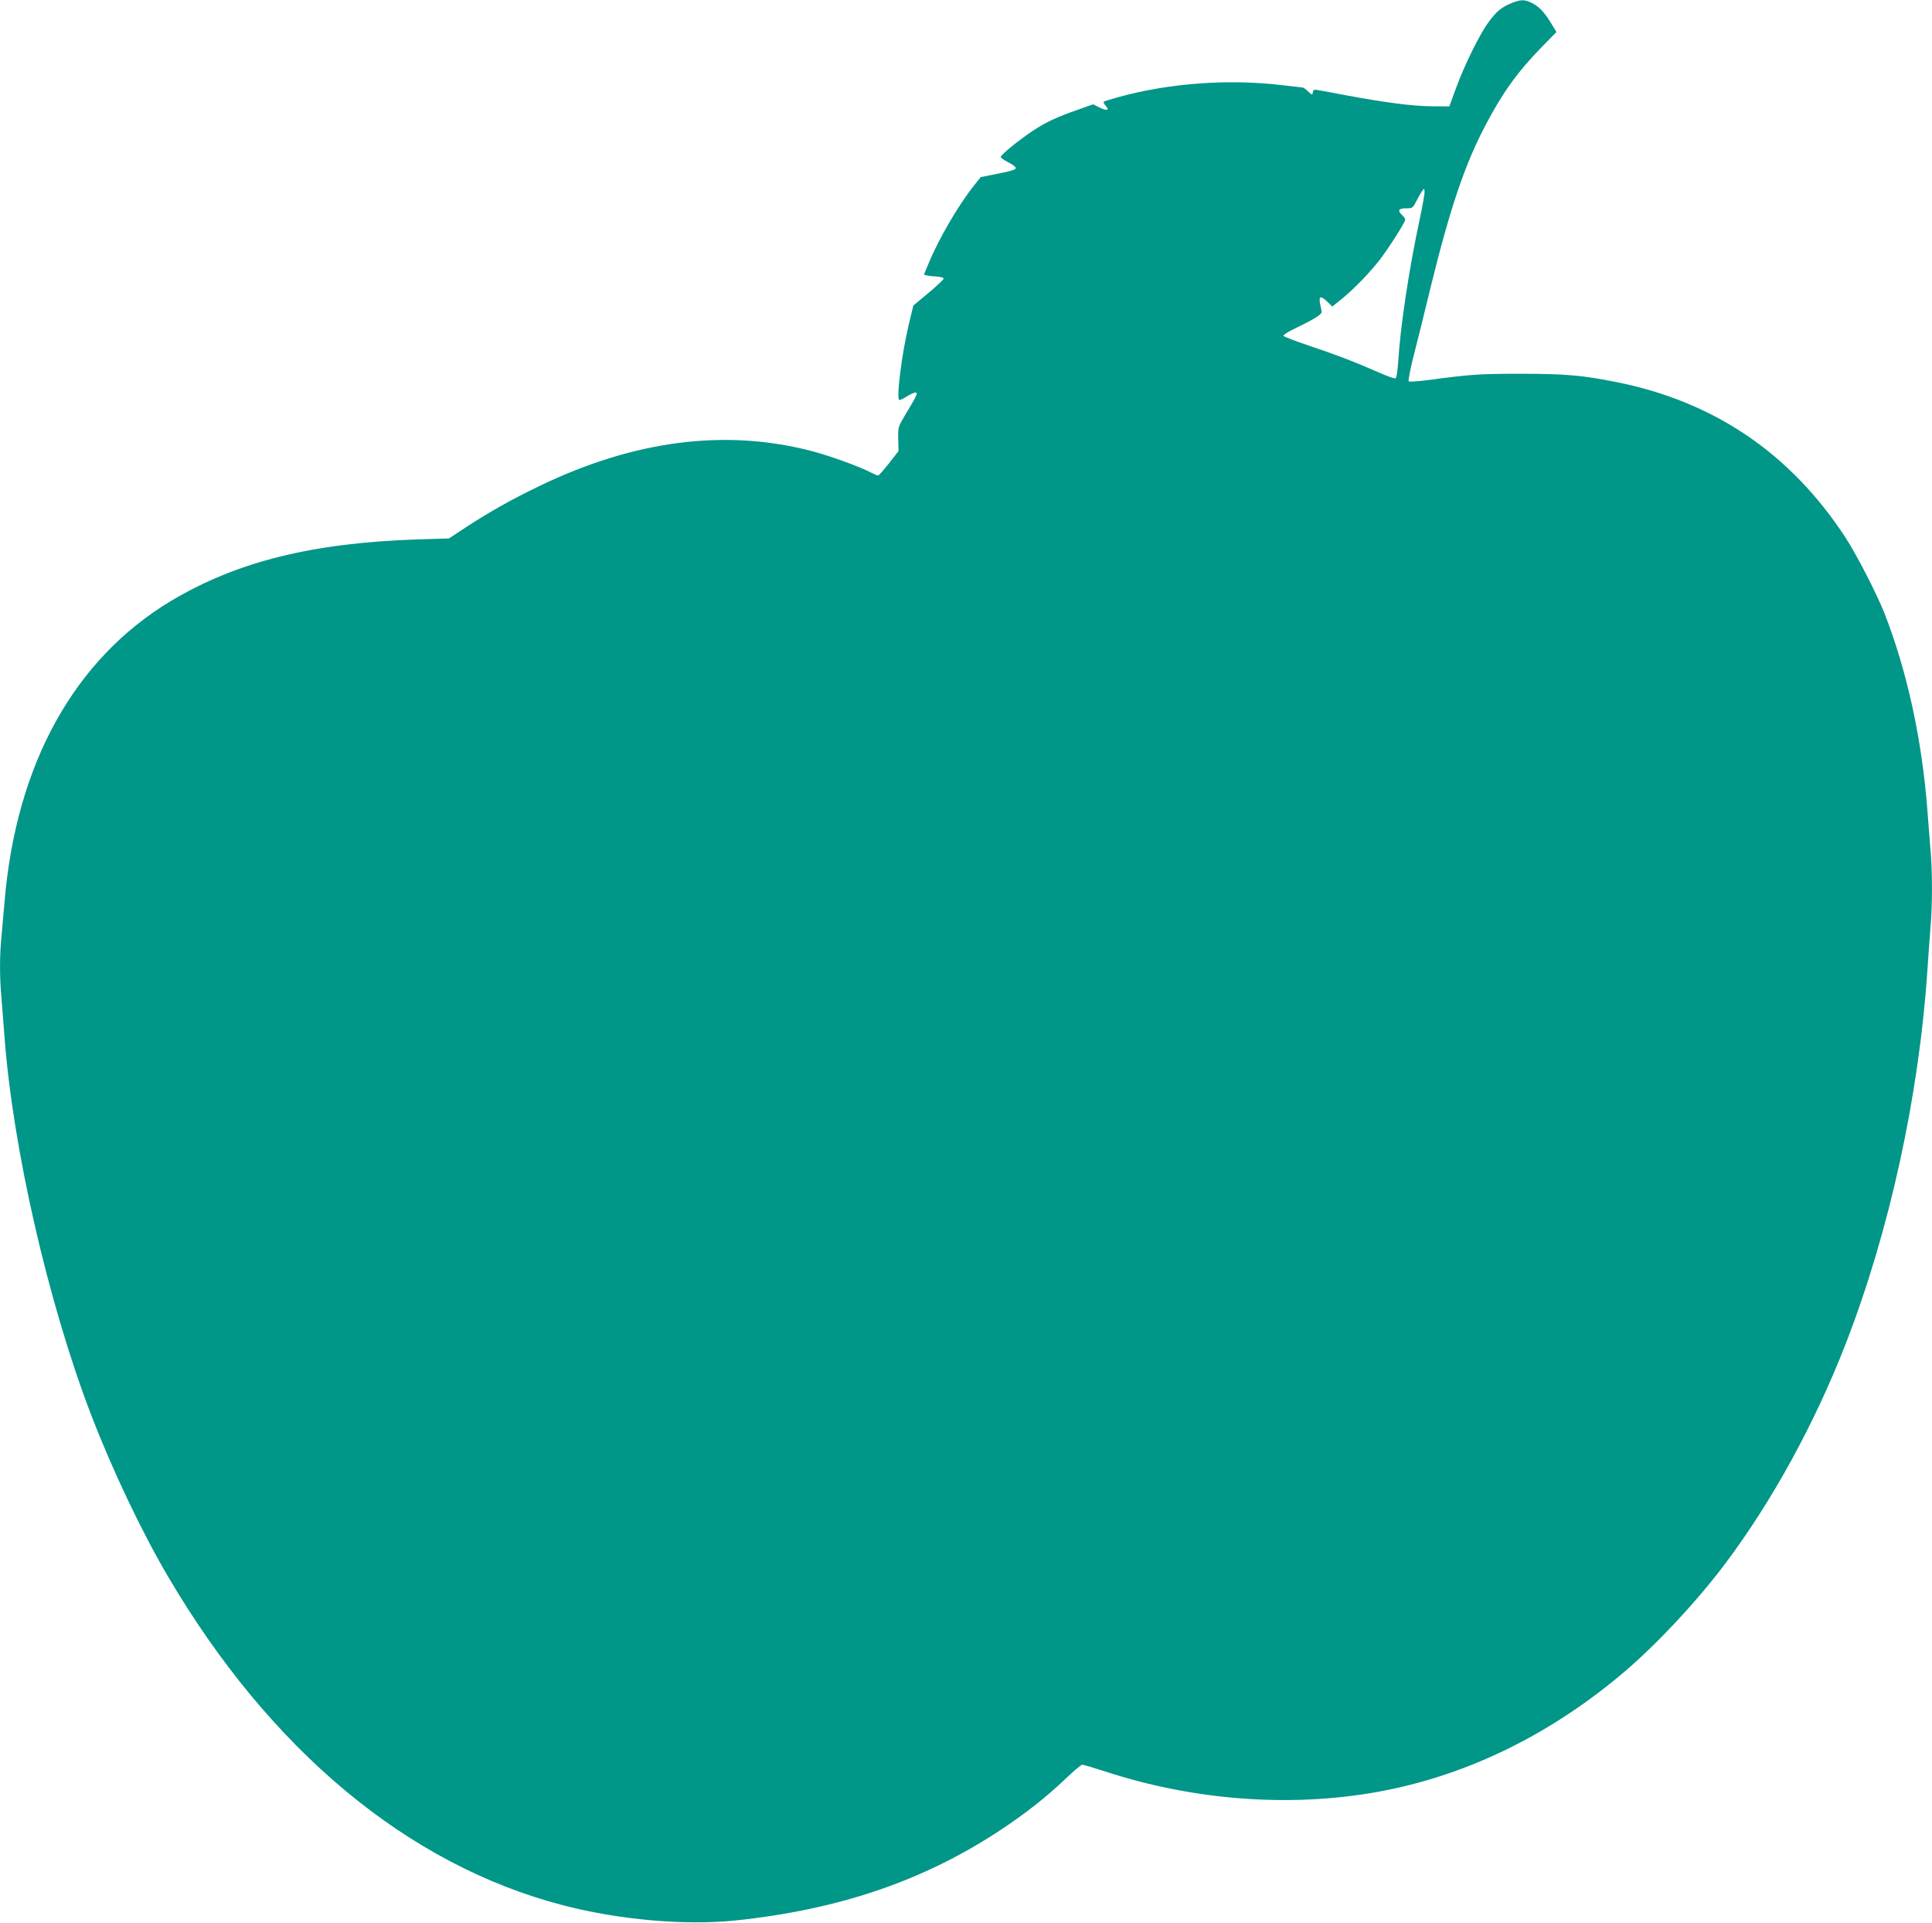 <?xml version="1.0" standalone="no"?>
<!DOCTYPE svg PUBLIC "-//W3C//DTD SVG 20010904//EN"
 "http://www.w3.org/TR/2001/REC-SVG-20010904/DTD/svg10.dtd">
<svg version="1.0" xmlns="http://www.w3.org/2000/svg"
 width="1280pt" height="1274pt" viewBox="0 0 1280 1274"
 preserveAspectRatio="xMidYMid meet">
<g transform="translate(0,1274) scale(0.1,-0.1)"
fill="#009688" stroke="none">
<path d="M10018 12721 c-67 -27 -101 -53 -153 -124 -59 -77 -161 -284 -219
-442 l-44 -120 -123 1 c-130 2 -304 25 -568 74 -86 16 -168 32 -183 34 -21 4
-27 1 -30 -15 -3 -20 -4 -20 -31 5 -15 14 -31 26 -35 26 -4 0 -59 7 -122 14
-363 45 -759 17 -1103 -78 -49 -14 -92 -27 -95 -30 -3 -3 3 -15 13 -26 28 -31
10 -36 -39 -13 l-44 22 -93 -33 c-152 -53 -219 -85 -307 -143 -92 -61 -212
-159 -212 -173 0 -6 23 -21 50 -35 28 -14 50 -31 50 -39 0 -9 -36 -21 -116
-36 l-116 -23 -45 -56 c-108 -136 -238 -361 -306 -528 l-26 -63 22 -5 c12 -3
41 -6 65 -7 23 -2 43 -7 44 -13 1 -5 -43 -48 -99 -94 l-102 -85 -30 -125 c-48
-202 -85 -501 -62 -501 6 0 29 11 51 25 22 14 47 25 55 25 19 0 10 -20 -67
-147 -48 -81 -49 -83 -47 -161 l2 -80 -63 -81 c-35 -44 -67 -81 -72 -81 -5 0
-25 8 -46 19 -86 44 -284 115 -406 146 -567 145 -1167 67 -1791 -234 -183 -88
-333 -172 -490 -275 l-111 -73 -204 -6 c-703 -23 -1203 -148 -1639 -409 -640
-385 -1025 -1081 -1101 -1993 -6 -71 -15 -174 -20 -228 -13 -125 -13 -271 0
-411 5 -61 14 -176 20 -256 55 -736 288 -1753 569 -2490 142 -371 337 -782
515 -1085 676 -1149 1588 -1909 2616 -2176 372 -97 808 -135 1140 -101 686 71
1252 264 1758 599 168 111 310 223 438 346 50 48 97 87 104 87 8 0 76 -20 153
-45 604 -198 1266 -242 1857 -125 569 113 1107 381 1585 788 217 185 487 475
671 722 307 410 586 920 789 1440 293 751 489 1648 545 2490 6 91 15 215 20
276 13 141 13 379 0 514 -5 58 -14 173 -20 255 -35 468 -133 923 -284 1310
-53 134 -185 391 -263 510 -364 554 -868 895 -1514 1024 -224 45 -341 55 -634
55 -271 0 -334 -4 -607 -41 -70 -9 -131 -13 -135 -9 -4 4 9 73 29 154 21 81
76 302 122 492 125 506 221 790 357 1049 112 214 212 354 372 518 l99 101 -36
59 c-46 75 -78 108 -126 133 -48 24 -71 24 -132 1z m-612 -1433 c-71 -331
-128 -709 -142 -937 -5 -72 -11 -114 -19 -117 -7 -3 -54 14 -106 37 -164 72
-289 120 -463 178 -93 31 -171 61 -173 67 -2 5 32 27 74 47 137 66 185 96 179
115 -2 9 -7 34 -11 55 -8 47 7 49 51 6 l31 -30 64 52 c84 69 187 176 254 263
63 84 165 244 165 261 0 7 -9 20 -20 30 -33 30 -25 45 25 45 42 0 46 2 66 43
12 23 29 53 38 67 16 24 16 24 19 3 2 -12 -13 -95 -32 -185z"/>
</g>
</svg>
